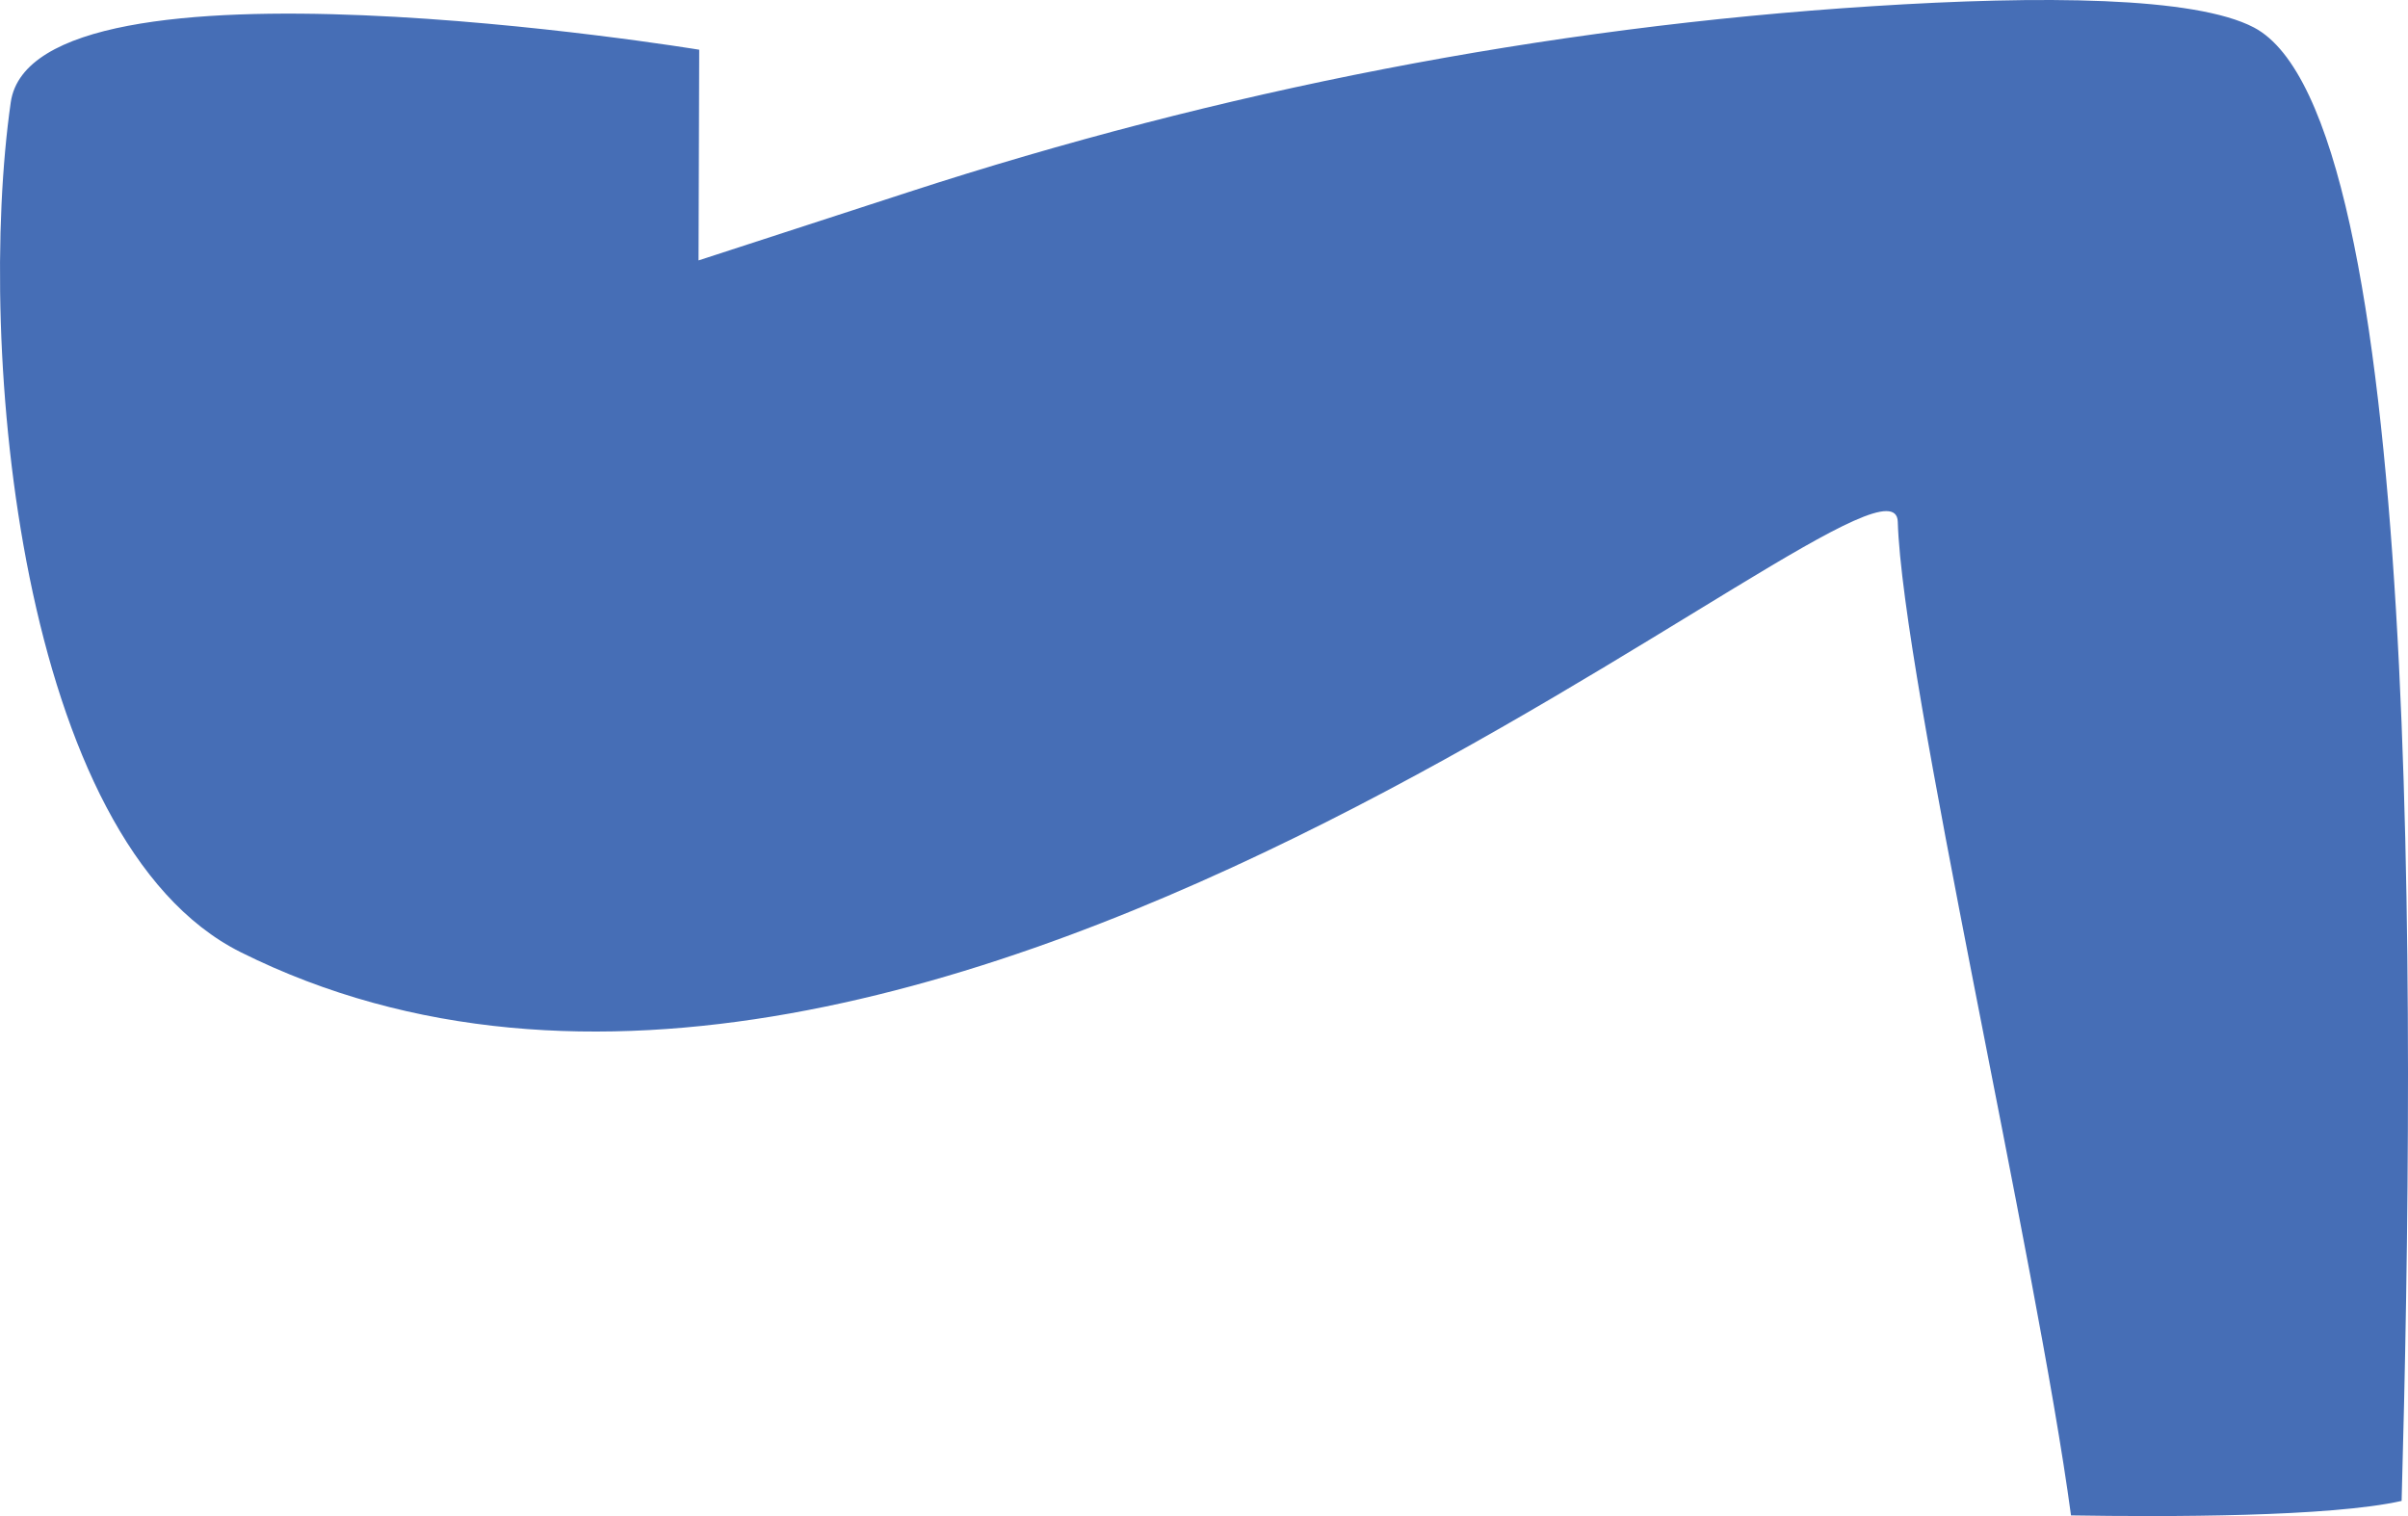 ﻿<?xml version="1.0" encoding="utf-8"?>
<svg version="1.1" xmlns:xlink="http://www.w3.org/1999/xlink" width="54px" height="34px" xmlns="http://www.w3.org/2000/svg">
  <g transform="matrix(1 0 0 1 -1697 -1356 )">
    <path d="M 53.857 33.66  C 54.167 22.459  54.313 2.591  50.544 0.616  C 49.22 -0.078  45.783 -0.103  42.004 0.138  C 34.636 0.607  27.364 2.032  20.355 4.314  C 20.355 4.314  15.665 5.84  15.665 5.84  C 15.665 5.84  15.68 1.115  15.68 1.115  C 15.68 1.115  0.76 -1.338  0.241 2.296  C -0.541 7.768  0.429 18.877  5.401 21.356  C 20.841 29.058  42.479 9.086  42.558 11.7  C 42.663 15.209  45.674 28.267  46.443 33.985  C 48.584 34.021  52.262 34.02  53.857 33.66  Z " fill-rule="nonzero" fill="#466eb6" stroke="none" transform="matrix(1 0 0 1 1697 1356 )" />
  </g>
</svg>